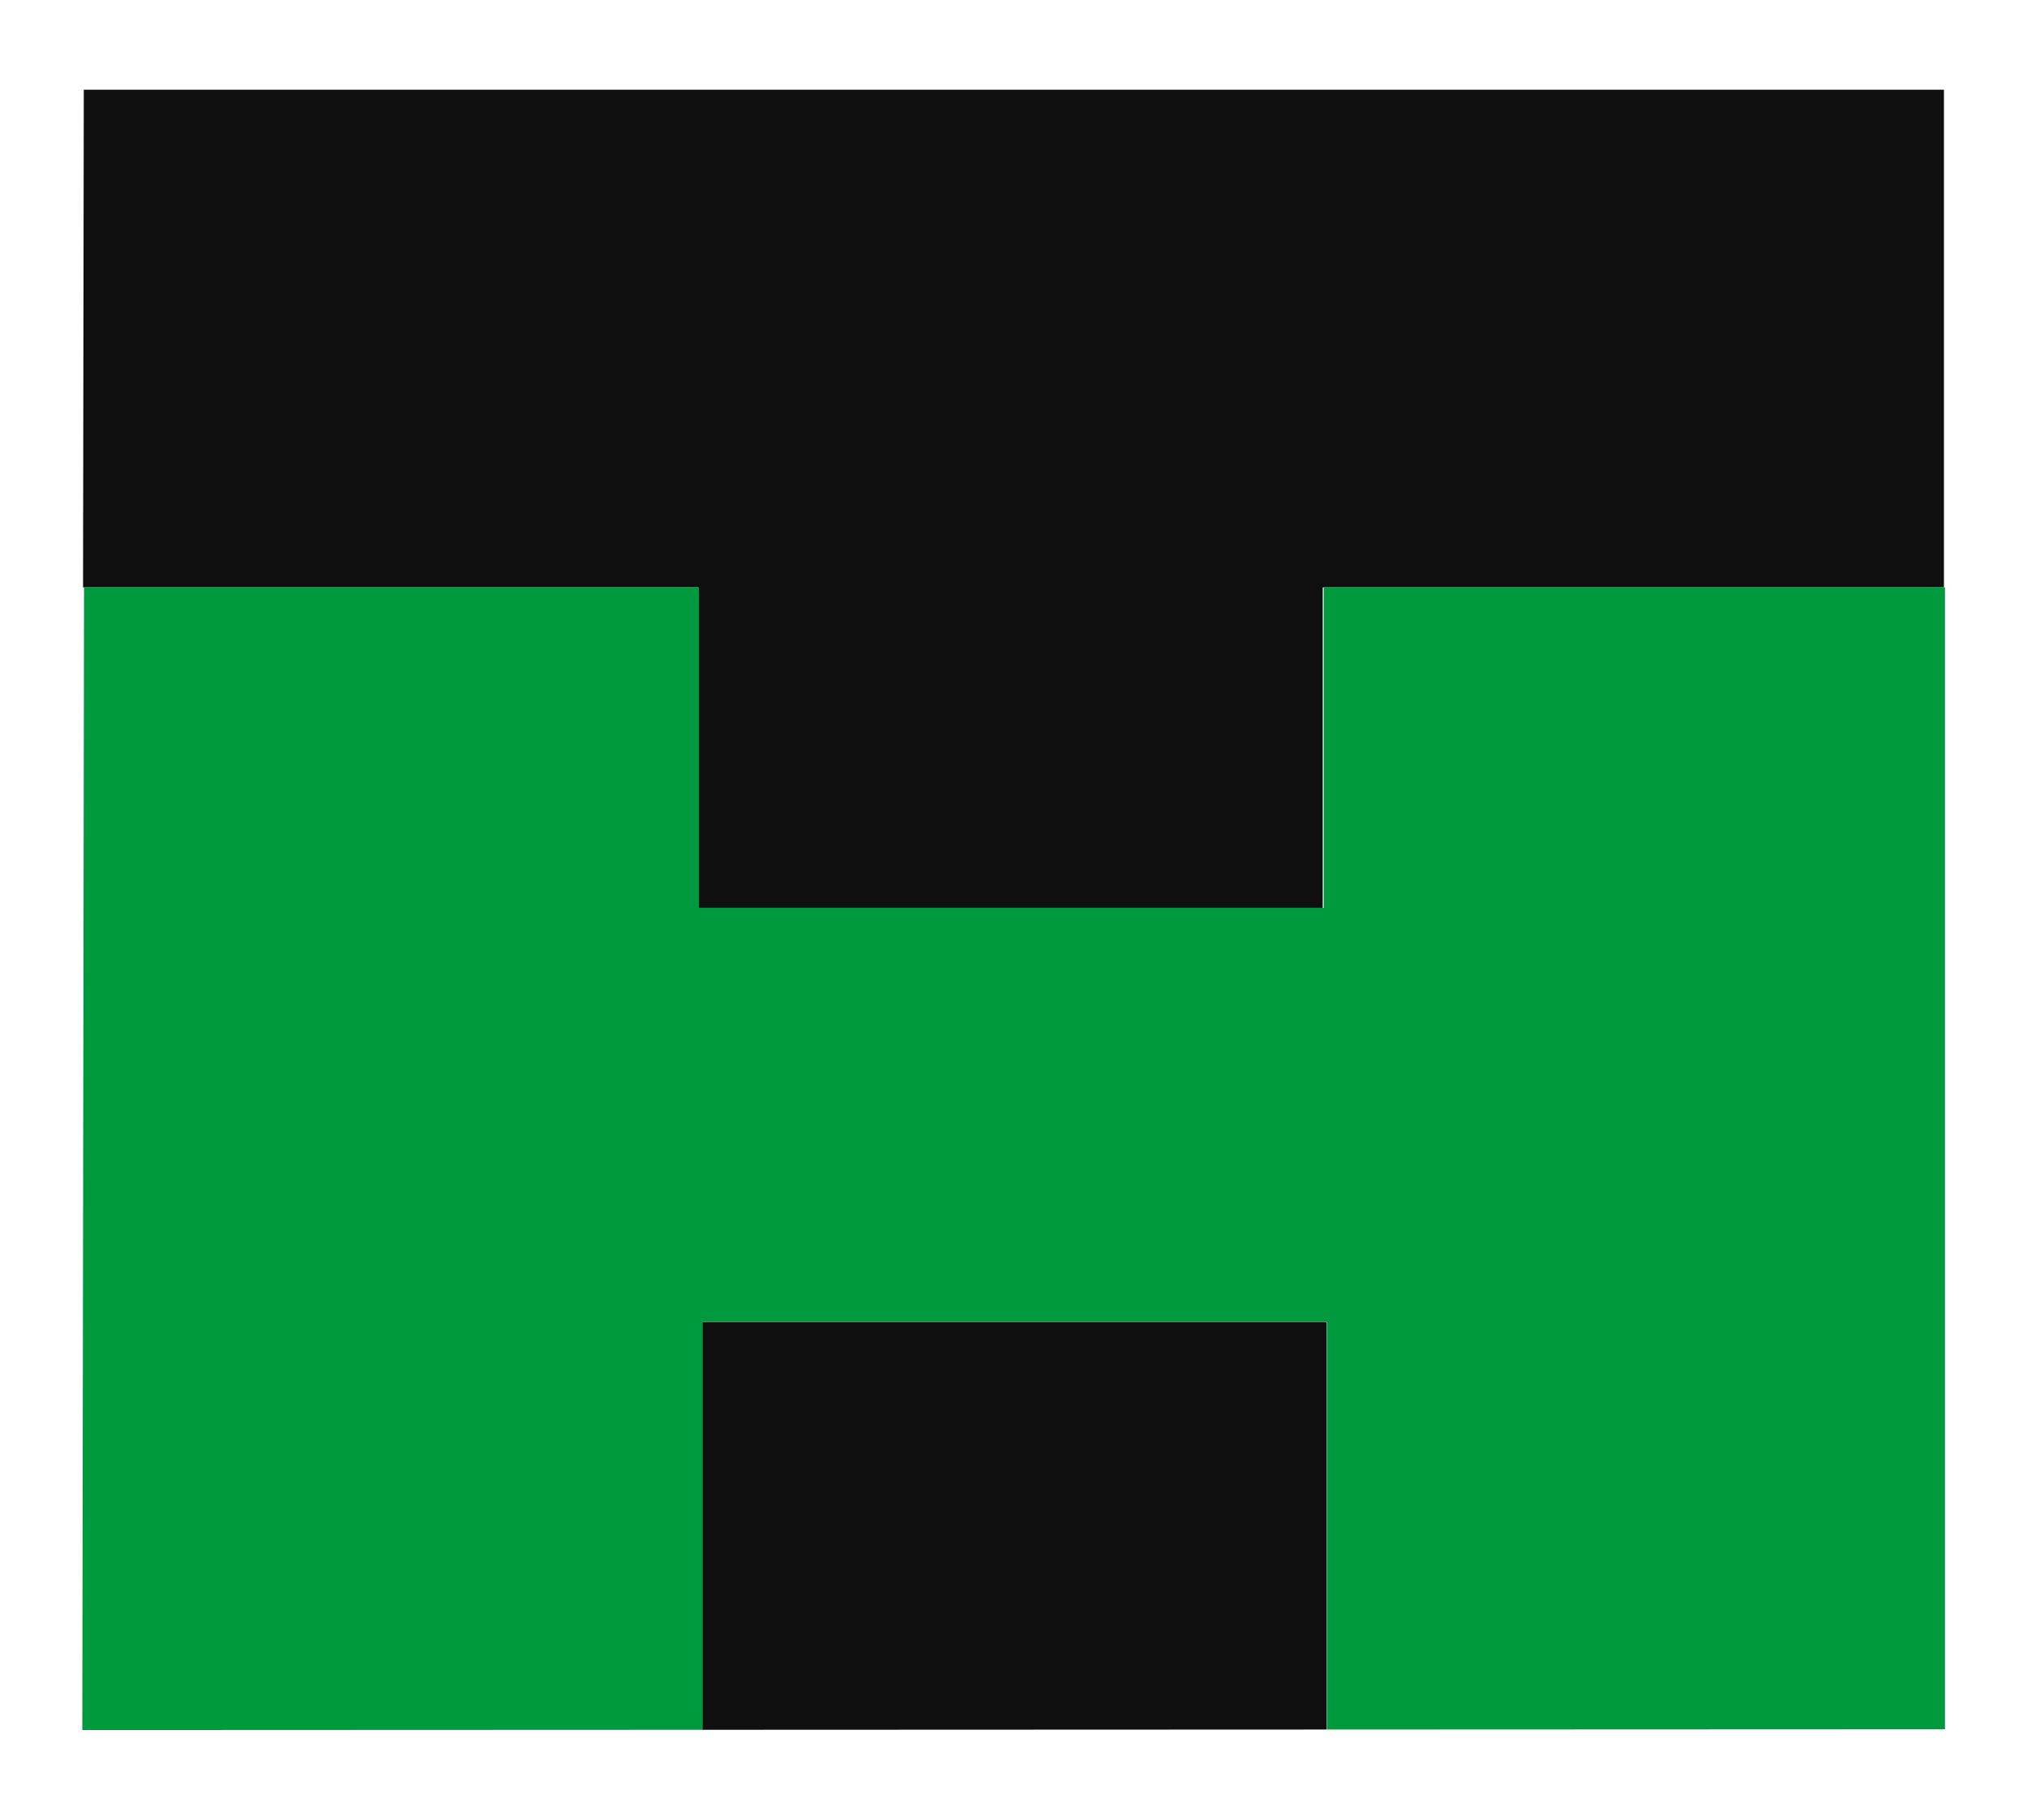 <?xml version="1.0" encoding="UTF-8" standalone="no"?>
<svg
   id="Layer_1"
   viewBox="0 0 81.77 73.43"
   version="1.1"
   width="81.77"
   height="73.43"
   xmlns="http://www.w3.org/2000/svg"
   xmlns:svg="http://www.w3.org/2000/svg">
  <defs
     id="defs4">
    <style
       id="style2">.cls-1,.cls-2{fill-rule:evenodd;}.cls-1,.cls-2,.cls-3,.cls-4{stroke-width:0px;}.cls-1,.cls-3{fill:#0e0f0e;}.cls-2{fill:#009a3e;}.cls-4{fill:#fff;}</style>
  </defs>
  <polygon
     class="cls-1"
     points="59.88,75.06 59.88,58.62 34.69,58.62 34.69,75.07 "
     id="polygon8"
     transform="translate(-6.36,-5.28)" />
  <polygon
     class="cls-3"
     points="9.71,28.98 34.53,28.98 34.53,41.91 59.72,41.91 59.72,28.98 84.78,28.98 84.78,8.9 9.74,8.9 "
     id="polygon10"
     transform="translate(-6.36,-5.28)" />
  <polygon
     class="cls-2"
     points="9.68,75.08 34.7,75.07 34.7,58.62 59.89,58.62 59.89,75.06 84.82,75.05 84.82,28.98 59.76,28.98 59.76,41.91 34.56,41.91 34.56,28.98 9.75,28.98 "
     id="polygon12"
     transform="translate(-6.36,-5.28)" />
</svg>
